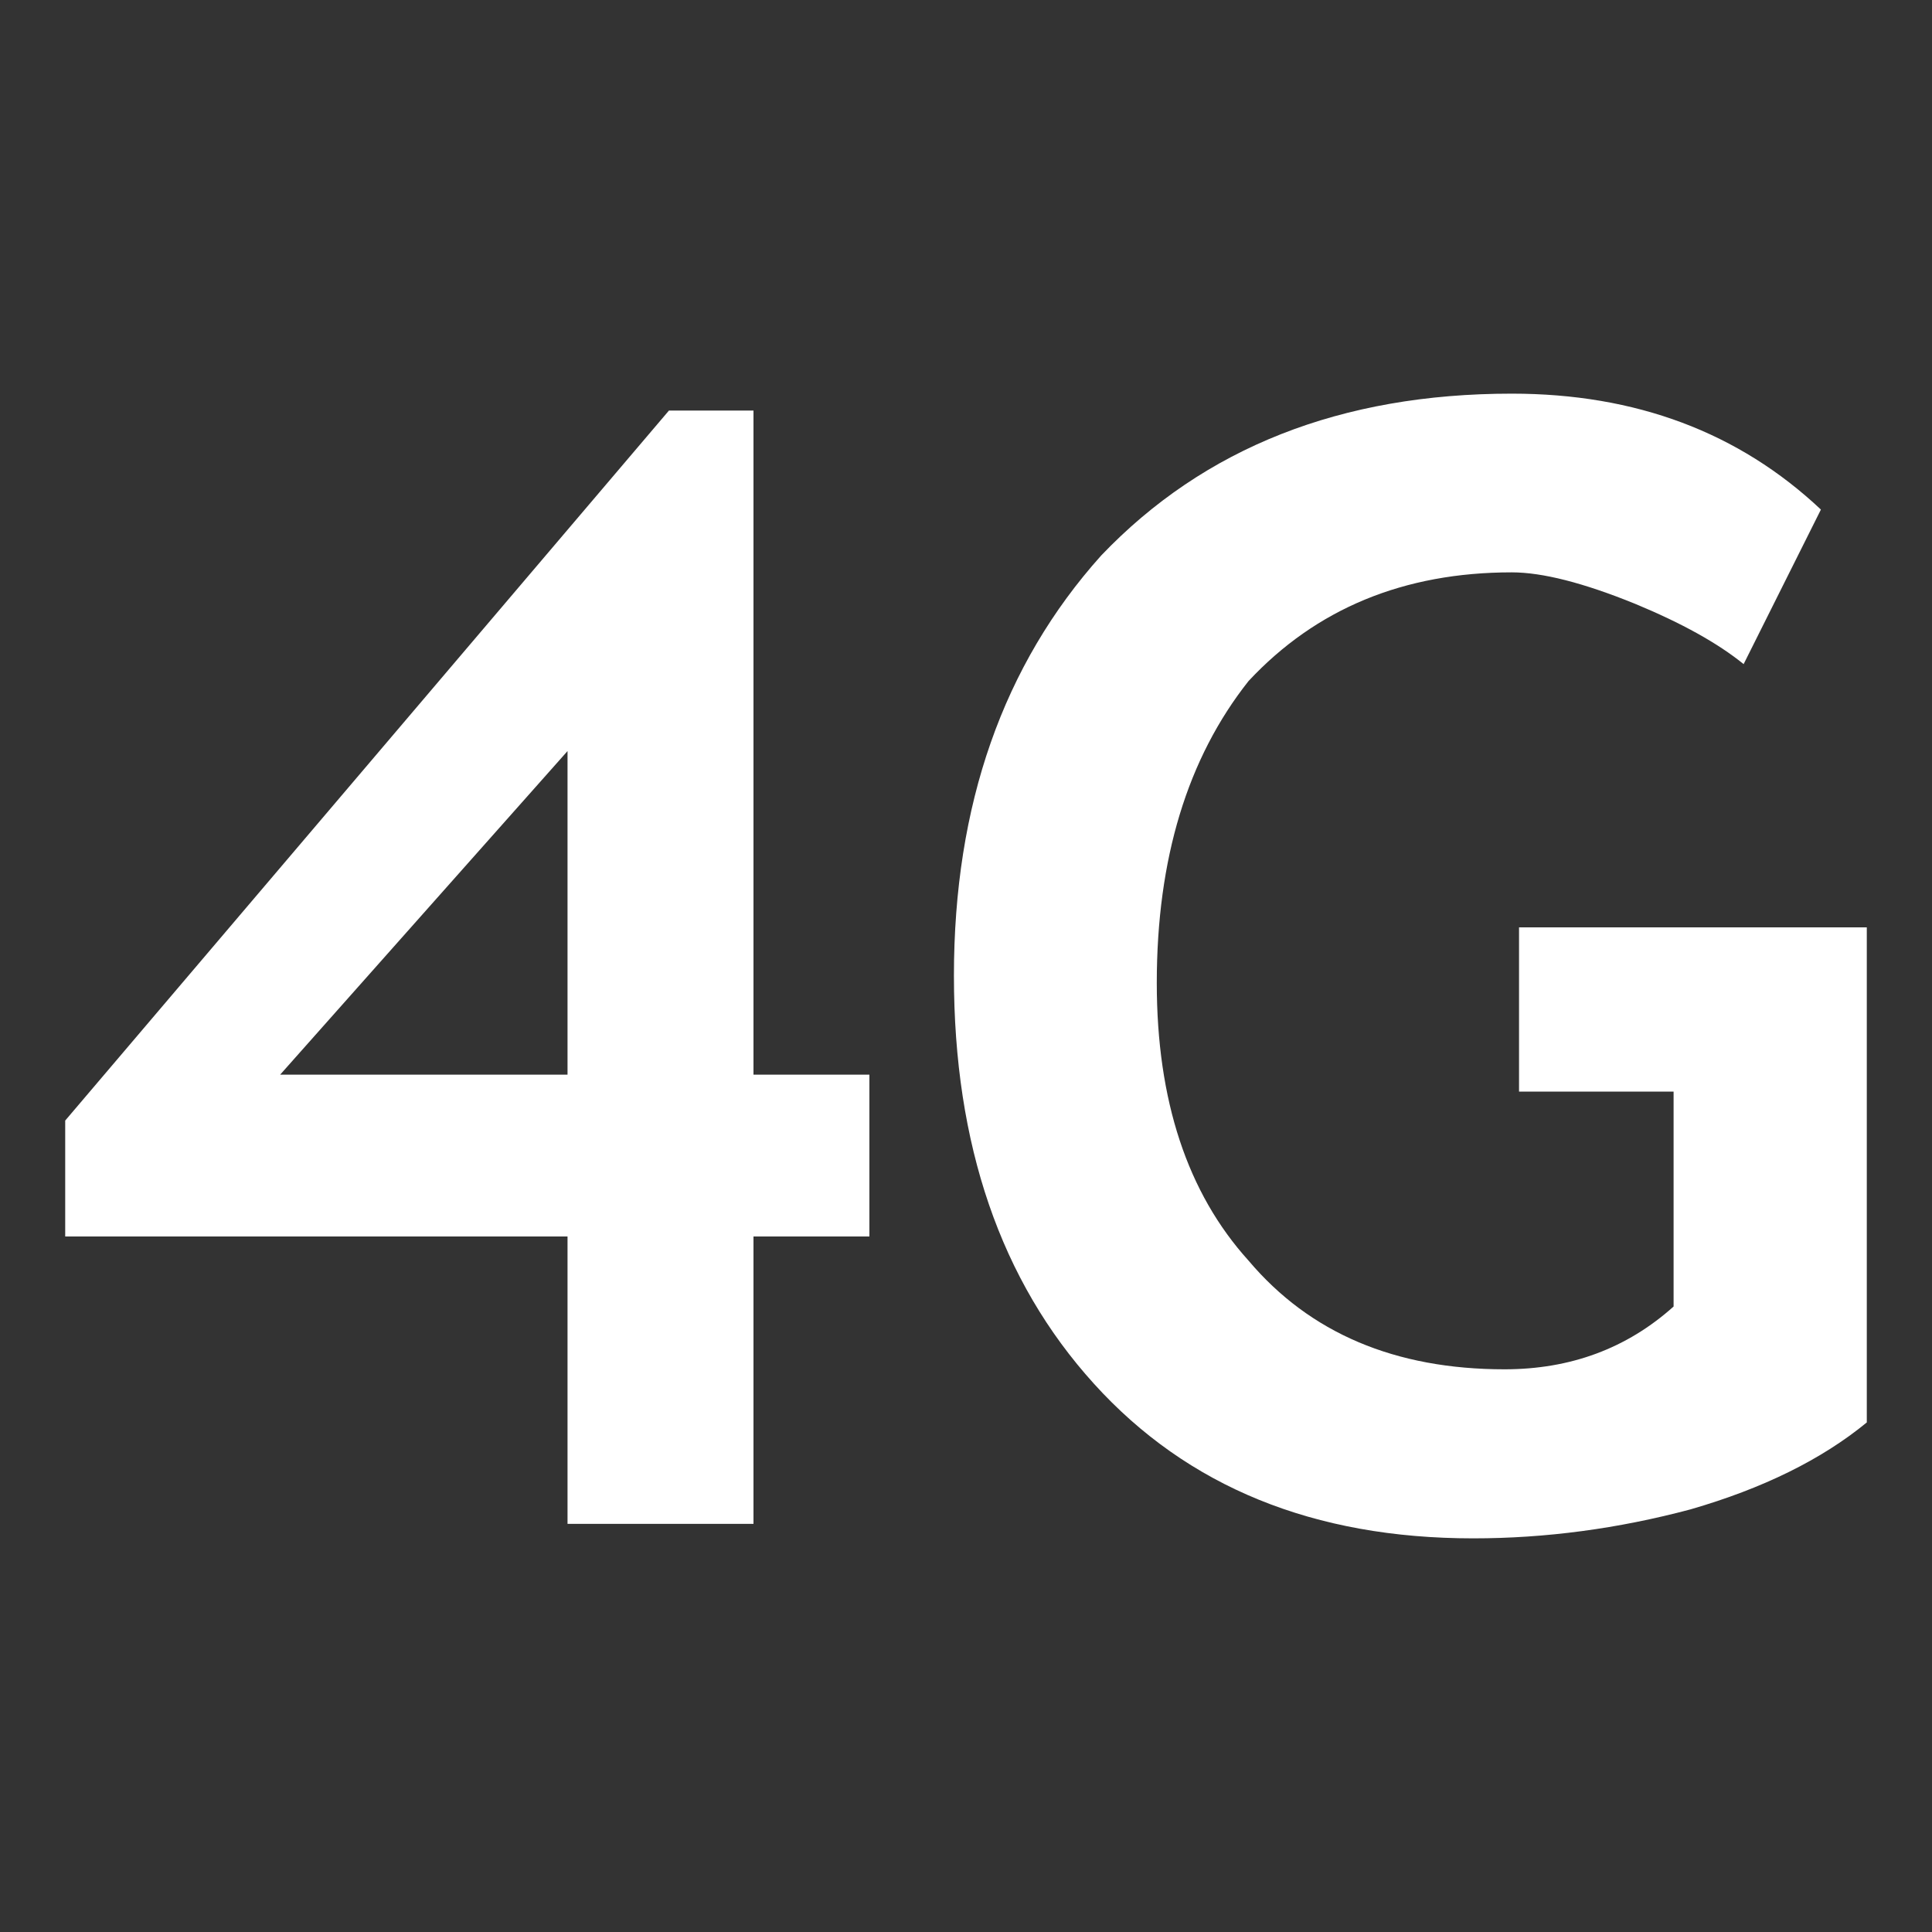 <?xml version="1.0" encoding="utf-8"?><svg id="icoMapShuttle-Files" image-rendering="auto" baseProfile="basic" version="1.1" x="0px" y="0px" width="40" height="40" xmlns="http://www.w3.org/2000/svg" xmlns:xlink="http://www.w3.org/1999/xlink"><rect width="100%" height="100%" fill="#333333" stroke="none"/><g id="000----EXPORT-ALL_ico4G" overflow="visible"><g><g id="Layer1_0_FILL"><path fill="#FFF" stroke="none" d="M18 22.25L15.6 22.25 15.6 8.5 13.85 8.5 1.35 23.2 1.35 25.6 11.75 25.6 11.75 31.55 15.6 31.55 15.6 25.6 18 25.6 18 22.25M11.75 15.55L11.75 22.25 5.8 22.25 11.75 15.55M37.7 10.55Q35.15 8.15 31.3 8.15 26 8.15 22.8 11.5 19.75 14.9 19.75 20.2 19.75 25.45 22.65 28.65 25.55 31.85 30.5 31.85 32.75 31.85 35 31.25 37.25 30.6 38.65 29.45L38.65 19.2 31.45 19.2 31.45 22.6 34.65 22.6 34.65 27.05Q33.2 28.35 31.15 28.35 27.75 28.35 25.85 26.1 23.95 24 23.95 20.35 23.95 16.5 25.85 14.1 27.95 11.85 31.3 11.85 32.25 11.85 33.85 12.5 35.3 13.1 36.1 13.75L37.7 10.55Z"/></g></g></g></svg>